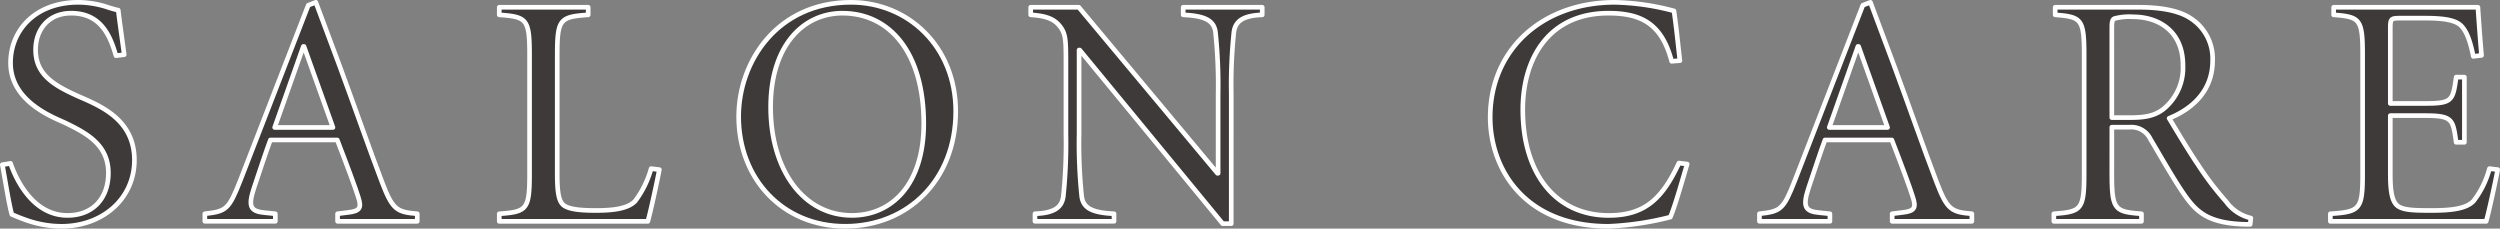 <svg id="レイヤー_1" data-name="レイヤー 1" xmlns="http://www.w3.org/2000/svg" viewBox="0 0 430.265 39.347">
  <rect x="0" y="0" width="430.265" height="39.347" fill="#808080" stroke="none"/>
  <defs>
    <style>
      .cls-1 {
        fill: #3e3a39;
        stroke: #fff;
        stroke-linecap: round;
        stroke-linejoin: round;
        stroke-width: 0.8px;
      }
    </style>
  </defs>
  <title>ai-03-02-001</title>
  <g>
    <path class="cls-1" d="M409.281,518.531c.907,2.664,3.8,8.956,9.807,8.956,4.308,0,7.029-2.891,7.029-7.312,0-4.818-3.685-6.8-7.312-8.56-1.871-.907-9.523-3.571-9.523-10.374,0-5.611,4.251-10.43,11.677-10.43a16.725,16.725,0,0,1,4.705.736,21.4,21.4,0,0,0,2.154.624c.227,1.984.567,4.251,1.02,7.652l-1.417.17c-.964-3.344-2.551-7.312-7.709-7.312-4.024,0-6.122,2.948-6.122,6.293,0,4.194,3,6.065,7.313,7.992,3.742,1.645,9.693,3.968,9.693,11,0,6.576-5.385,11.395-12.584,11.395a18.183,18.183,0,0,1-5.385-.851c-1.417-.453-2.437-.907-3.118-1.19-.453-1.474-1.077-5.5-1.644-8.56Z" transform="translate(-407.464 -490.412)"/>
    <path class="cls-1" d="M465.563,527.2l1.814-.227c2.1-.227,2.324-.851,1.757-2.607-.4-1.361-2.041-5.782-3.628-9.864H454c-.567,1.475-2.041,5.9-2.834,8.276-1.077,3.288-.567,4.025,1.984,4.252l1.7.17v1.3H442.719v-1.3c3.685-.4,4.138-.737,6.122-5.782l11.677-30.1,1.3-.51,4.024,10.771c2.665,7.2,5.159,14.4,7.369,20.18,1.814,4.762,2.551,5.159,6.065,5.442v1.3H465.563Zm-10.827-14.852H464.77l-4.988-13.945h-.113Z" transform="translate(-407.464 -490.412)"/>
    <path class="cls-1" d="M503.367,520.345c0,3.4.283,4.988,1.36,5.556,1.077.623,3.174.736,5.329.736,2.834,0,5.5-.283,6.746-1.644a16.683,16.683,0,0,0,2.721-5.556l1.417.171c-.284,1.587-1.531,7.369-1.984,8.9H493.39v-1.3c4.762-.34,5.215-.737,5.215-6.916V499.881c0-6.179-.454-6.575-5.215-6.915v-1.3h15.305v1.3c-4.875.34-5.328.736-5.328,6.915Z" transform="translate(-407.464 -490.412)"/>
    <path class="cls-1" d="M571.95,509.574c0,11.791-8.22,19.784-19.047,19.784-10.713,0-18.31-8.163-18.31-18.877,0-9.523,6.689-19.67,19.33-19.67C563.73,490.812,571.95,498.407,571.95,509.574Zm-19.5-16.893c-6.689,0-12.358,5.5-12.358,16.156,0,10.94,5.726,18.649,14,18.649,6.8,0,12.358-5.271,12.358-15.815C566.452,499.428,560.556,492.682,552.45,492.682Z" transform="translate(-407.464 -490.412)"/>
    <path class="cls-1" d="M619.368,528.9h-1.474l-24.6-29.873h-.113v14.455a88.128,88.128,0,0,0,.453,10.77c.284,1.984,1.814,2.778,5.556,2.948v1.3h-13.6v-1.3c3.118-.113,4.592-.964,4.875-2.948a88.087,88.087,0,0,0,.454-10.77v-12.3c0-4.081-.057-4.988-1.077-6.292-1.077-1.36-2.607-1.757-4.988-1.927v-1.3h8.276l23.865,28.569h.113V506.684a87.989,87.989,0,0,0-.454-10.771c-.283-1.984-1.814-2.777-5.555-2.947v-1.3h13.6v1.3c-3.118.113-4.592.963-4.875,2.947a87.989,87.989,0,0,0-.454,10.771Z" transform="translate(-407.464 -490.412)"/>
    <path class="cls-1" d="M695.167,500.958c-1.7-6.519-5.329-8.276-10.884-8.276-10.2,0-14.739,7.71-14.739,16.609,0,10.94,5.612,18.2,14.8,18.2,6.349,0,9.3-3.061,12.074-9.013l1.417.17c-.737,2.438-1.984,6.973-2.892,9.126a50.823,50.823,0,0,1-10.656,1.588c-14.342,0-20.351-9.75-20.351-18.764,0-11.677,9.013-19.783,21.427-19.783a42.224,42.224,0,0,1,10.2,1.474c.453,3.118.68,5.612,1.021,8.56Z" transform="translate(-407.464 -490.412)"/>
    <path class="cls-1" d="M733.118,527.2l1.813-.227c2.1-.227,2.324-.851,1.758-2.607-.4-1.361-2.041-5.782-3.628-9.864H721.554c-.566,1.475-2.04,5.9-2.834,8.276-1.077,3.288-.566,4.025,1.984,4.252l1.7.17v1.3H710.273v-1.3c3.685-.4,4.138-.737,6.122-5.782l11.678-30.1,1.3-.51,4.024,10.771c2.664,7.2,5.158,14.4,7.369,20.18,1.814,4.762,2.551,5.159,6.065,5.442v1.3H733.118Zm-10.827-14.852h10.033l-4.988-13.945h-.113Z" transform="translate(-407.464 -490.412)"/>
    <path class="cls-1" d="M770.922,520.288c0,6.179.453,6.576,5.1,6.916v1.3H760.945v-1.3c4.762-.34,5.215-.737,5.215-6.916V499.881c0-6.179-.453-6.575-4.988-6.915v-1.3h14.4c3.628,0,6.858.51,8.956,1.927a8.249,8.249,0,0,1,3.741,7.256c0,4.705-2.891,8.05-7.482,9.92,1.021,1.7,3.345,5.612,5.045,8.106a52.357,52.357,0,0,0,4.762,6.235,7.325,7.325,0,0,0,4.252,2.835l-.113,1.076h-.794c-6.52-.17-8.5-2.153-10.657-5.271-1.757-2.551-4.138-6.746-5.726-9.41a3.632,3.632,0,0,0-3.571-2.04h-3.061Zm0-9.637h3.288c2.323,0,4.138-.283,5.668-1.53a9.132,9.132,0,0,0,3.288-7.482c0-5.952-4.309-8.333-8.56-8.333a10.034,10.034,0,0,0-3.175.283c-.34.113-.51.4-.51,1.53Z" transform="translate(-407.464 -490.412)"/>
    <path class="cls-1" d="M814.088,499.881c0-6.179-.453-6.575-4.988-6.915v-1.3h24.828c.057.963.341,5.1.624,8.275l-1.417.171c-.567-2.835-1.19-4.309-2.041-5.216-.907-.964-2.777-1.36-6.235-1.36H820.55c-1.587,0-1.7.113-1.7,1.758v12.924h5.726c4.875,0,5.045-.34,5.611-4.535H831.6V514.9h-1.417c-.283-2.1-.453-3.231-1.19-3.854s-1.983-.737-4.421-.737H818.85v10.033c0,3.231.34,4.932,1.417,5.612s3.118.68,5.782.68c3.23,0,5.9-.283,7.143-1.644a15.657,15.657,0,0,0,2.721-5.556l1.417.171c-.283,1.587-1.53,7.369-1.984,8.9H808.532v-1.3c5.1-.34,5.556-.737,5.556-6.916Z" transform="translate(-407.464 -490.412)"/>
  </g>
</svg>
